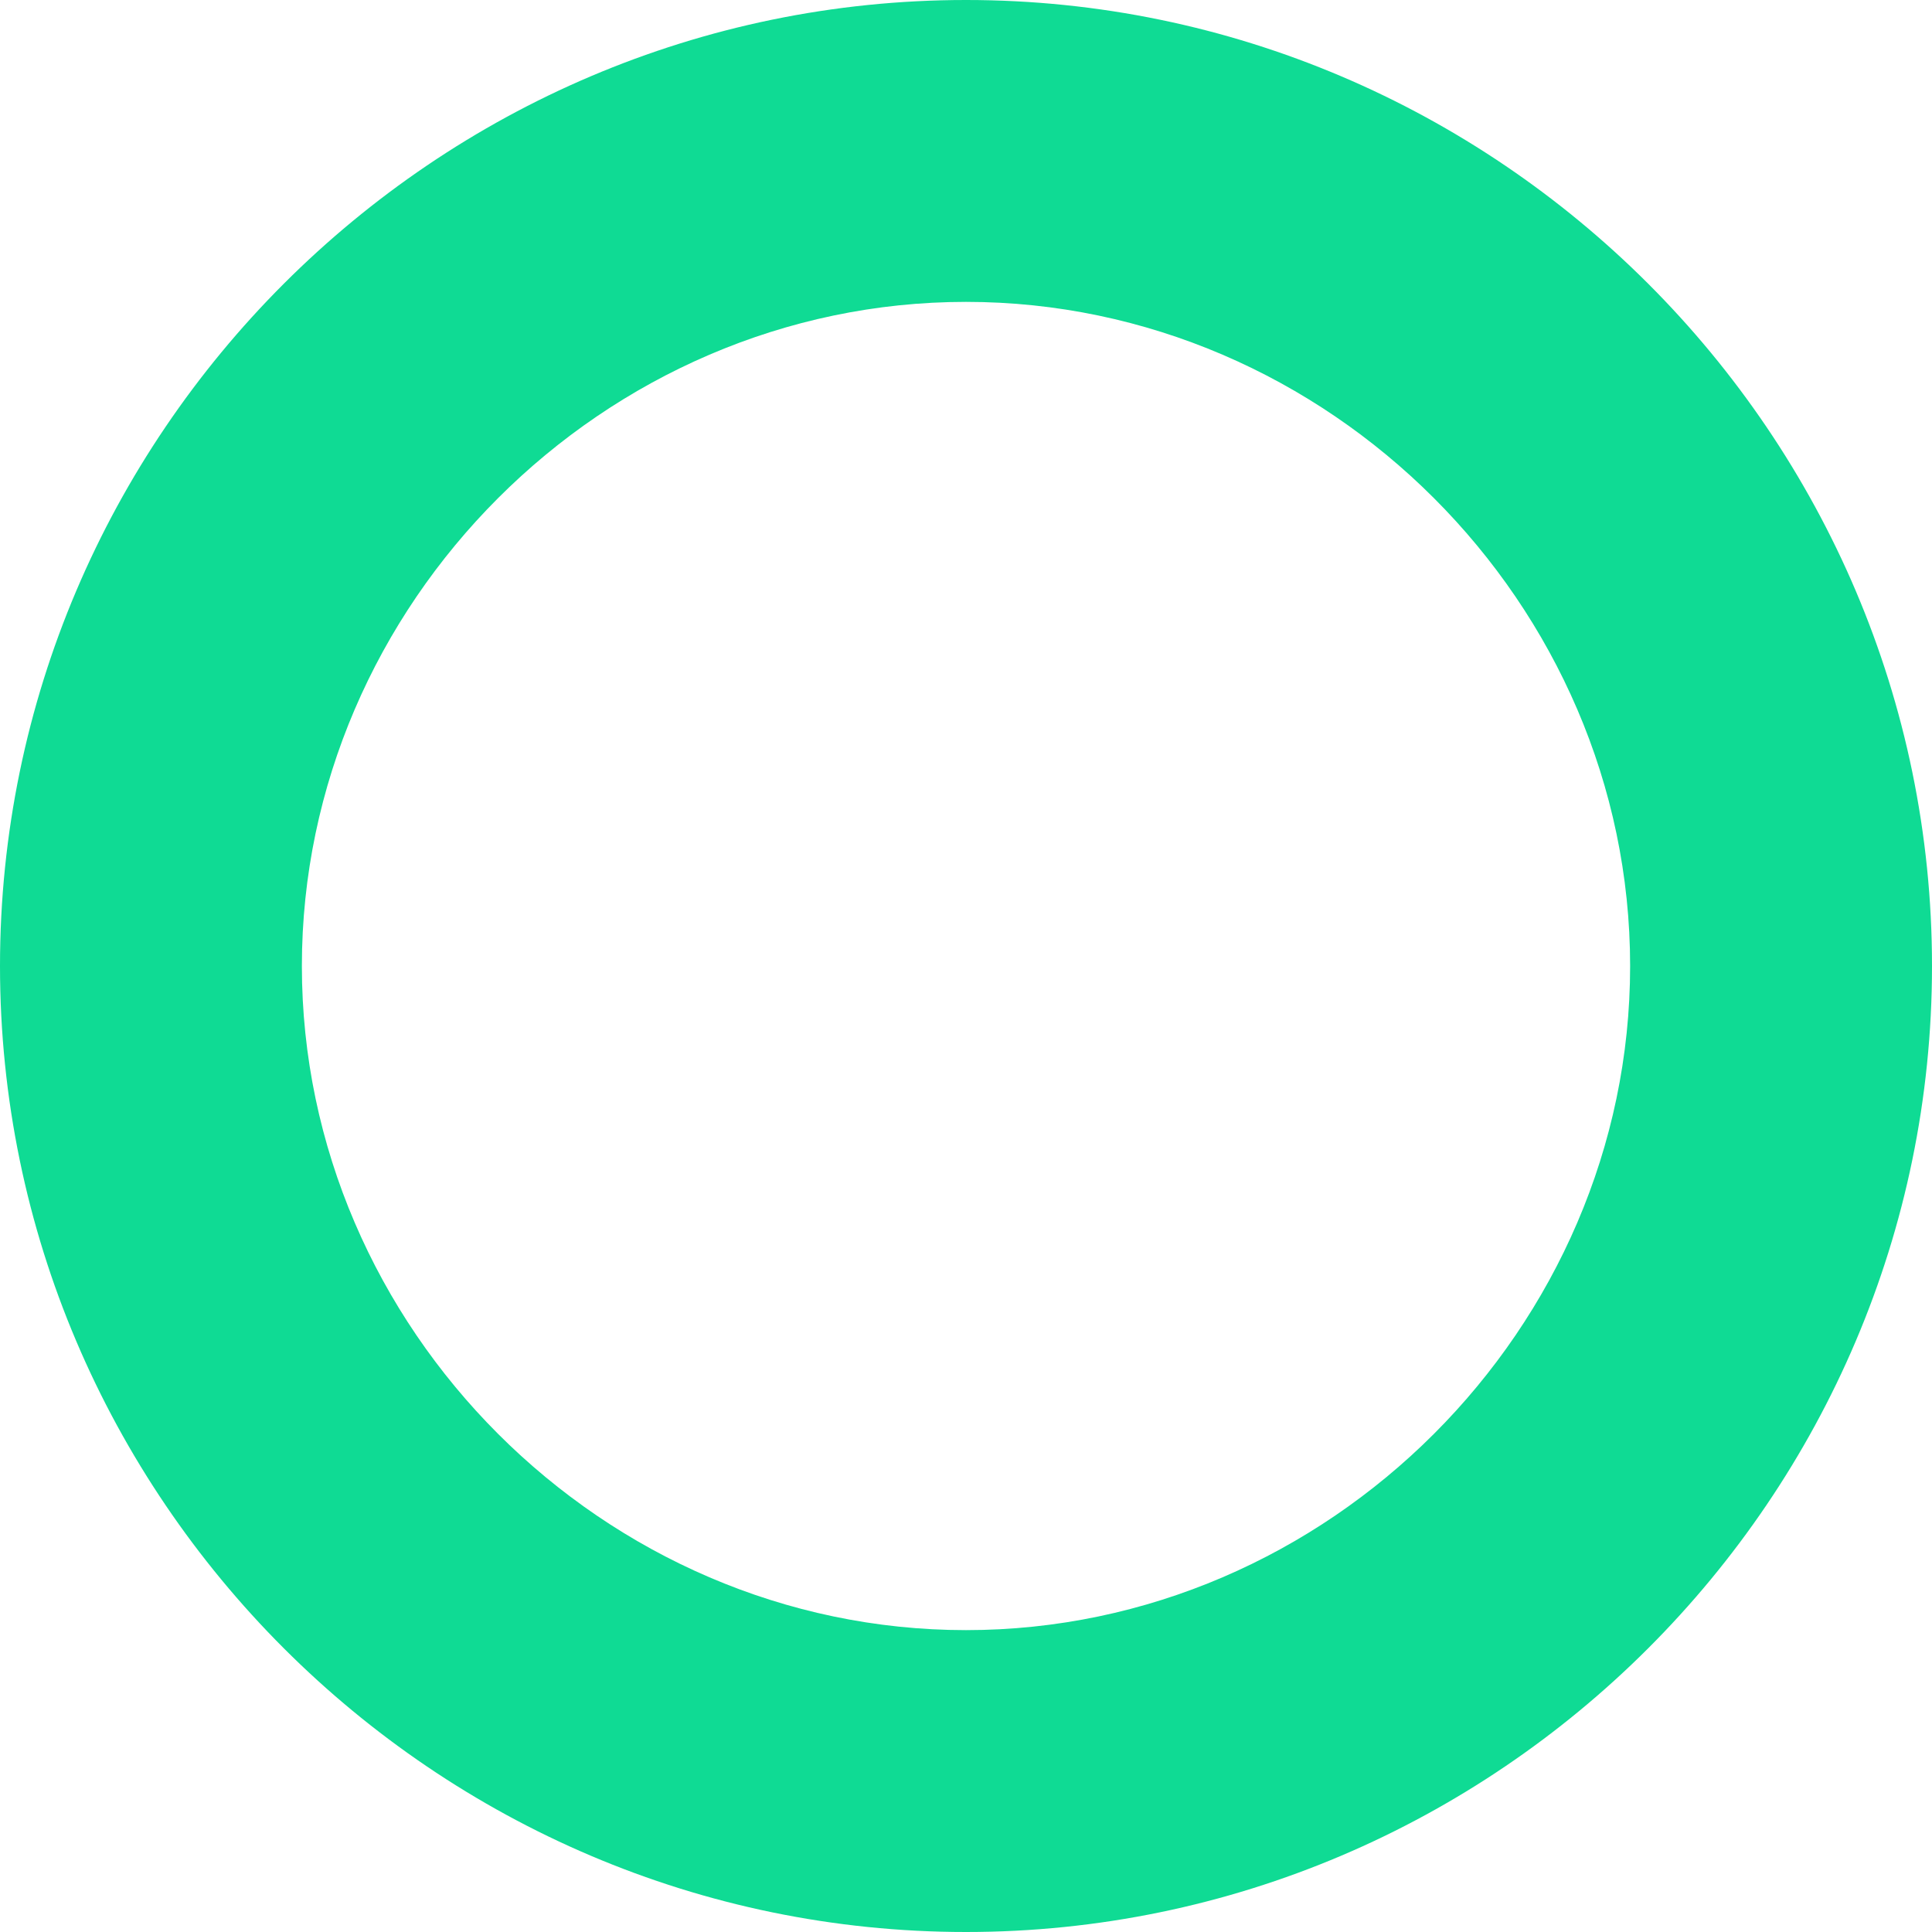 <?xml version="1.0" encoding="UTF-8"?>
<!-- Generator: Adobe Illustrator 27.2.0, SVG Export Plug-In . SVG Version: 6.00 Build 0)  -->
<svg xmlns="http://www.w3.org/2000/svg" xmlns:xlink="http://www.w3.org/1999/xlink" version="1.1" id="Layer_1" x="0px" y="0px" viewBox="0 0 16 16" style="enable-background:new 0 0 16 16;" xml:space="preserve">
<style type="text/css">
	.st0{fill:#0FDB94;}
</style>
<g>
	<path class="st0" d="M8,2.5C5,2.5,2.5,5,2.5,8S5,13.5,8,13.5S13.5,11,13.5,8S11,2.5,8,2.5 M8,16c-4.4,0-8-3.6-8-8s3.6-8,8-8   s8,3.6,8,8S12.4,16,8,16"></path>
</g>
</svg>
